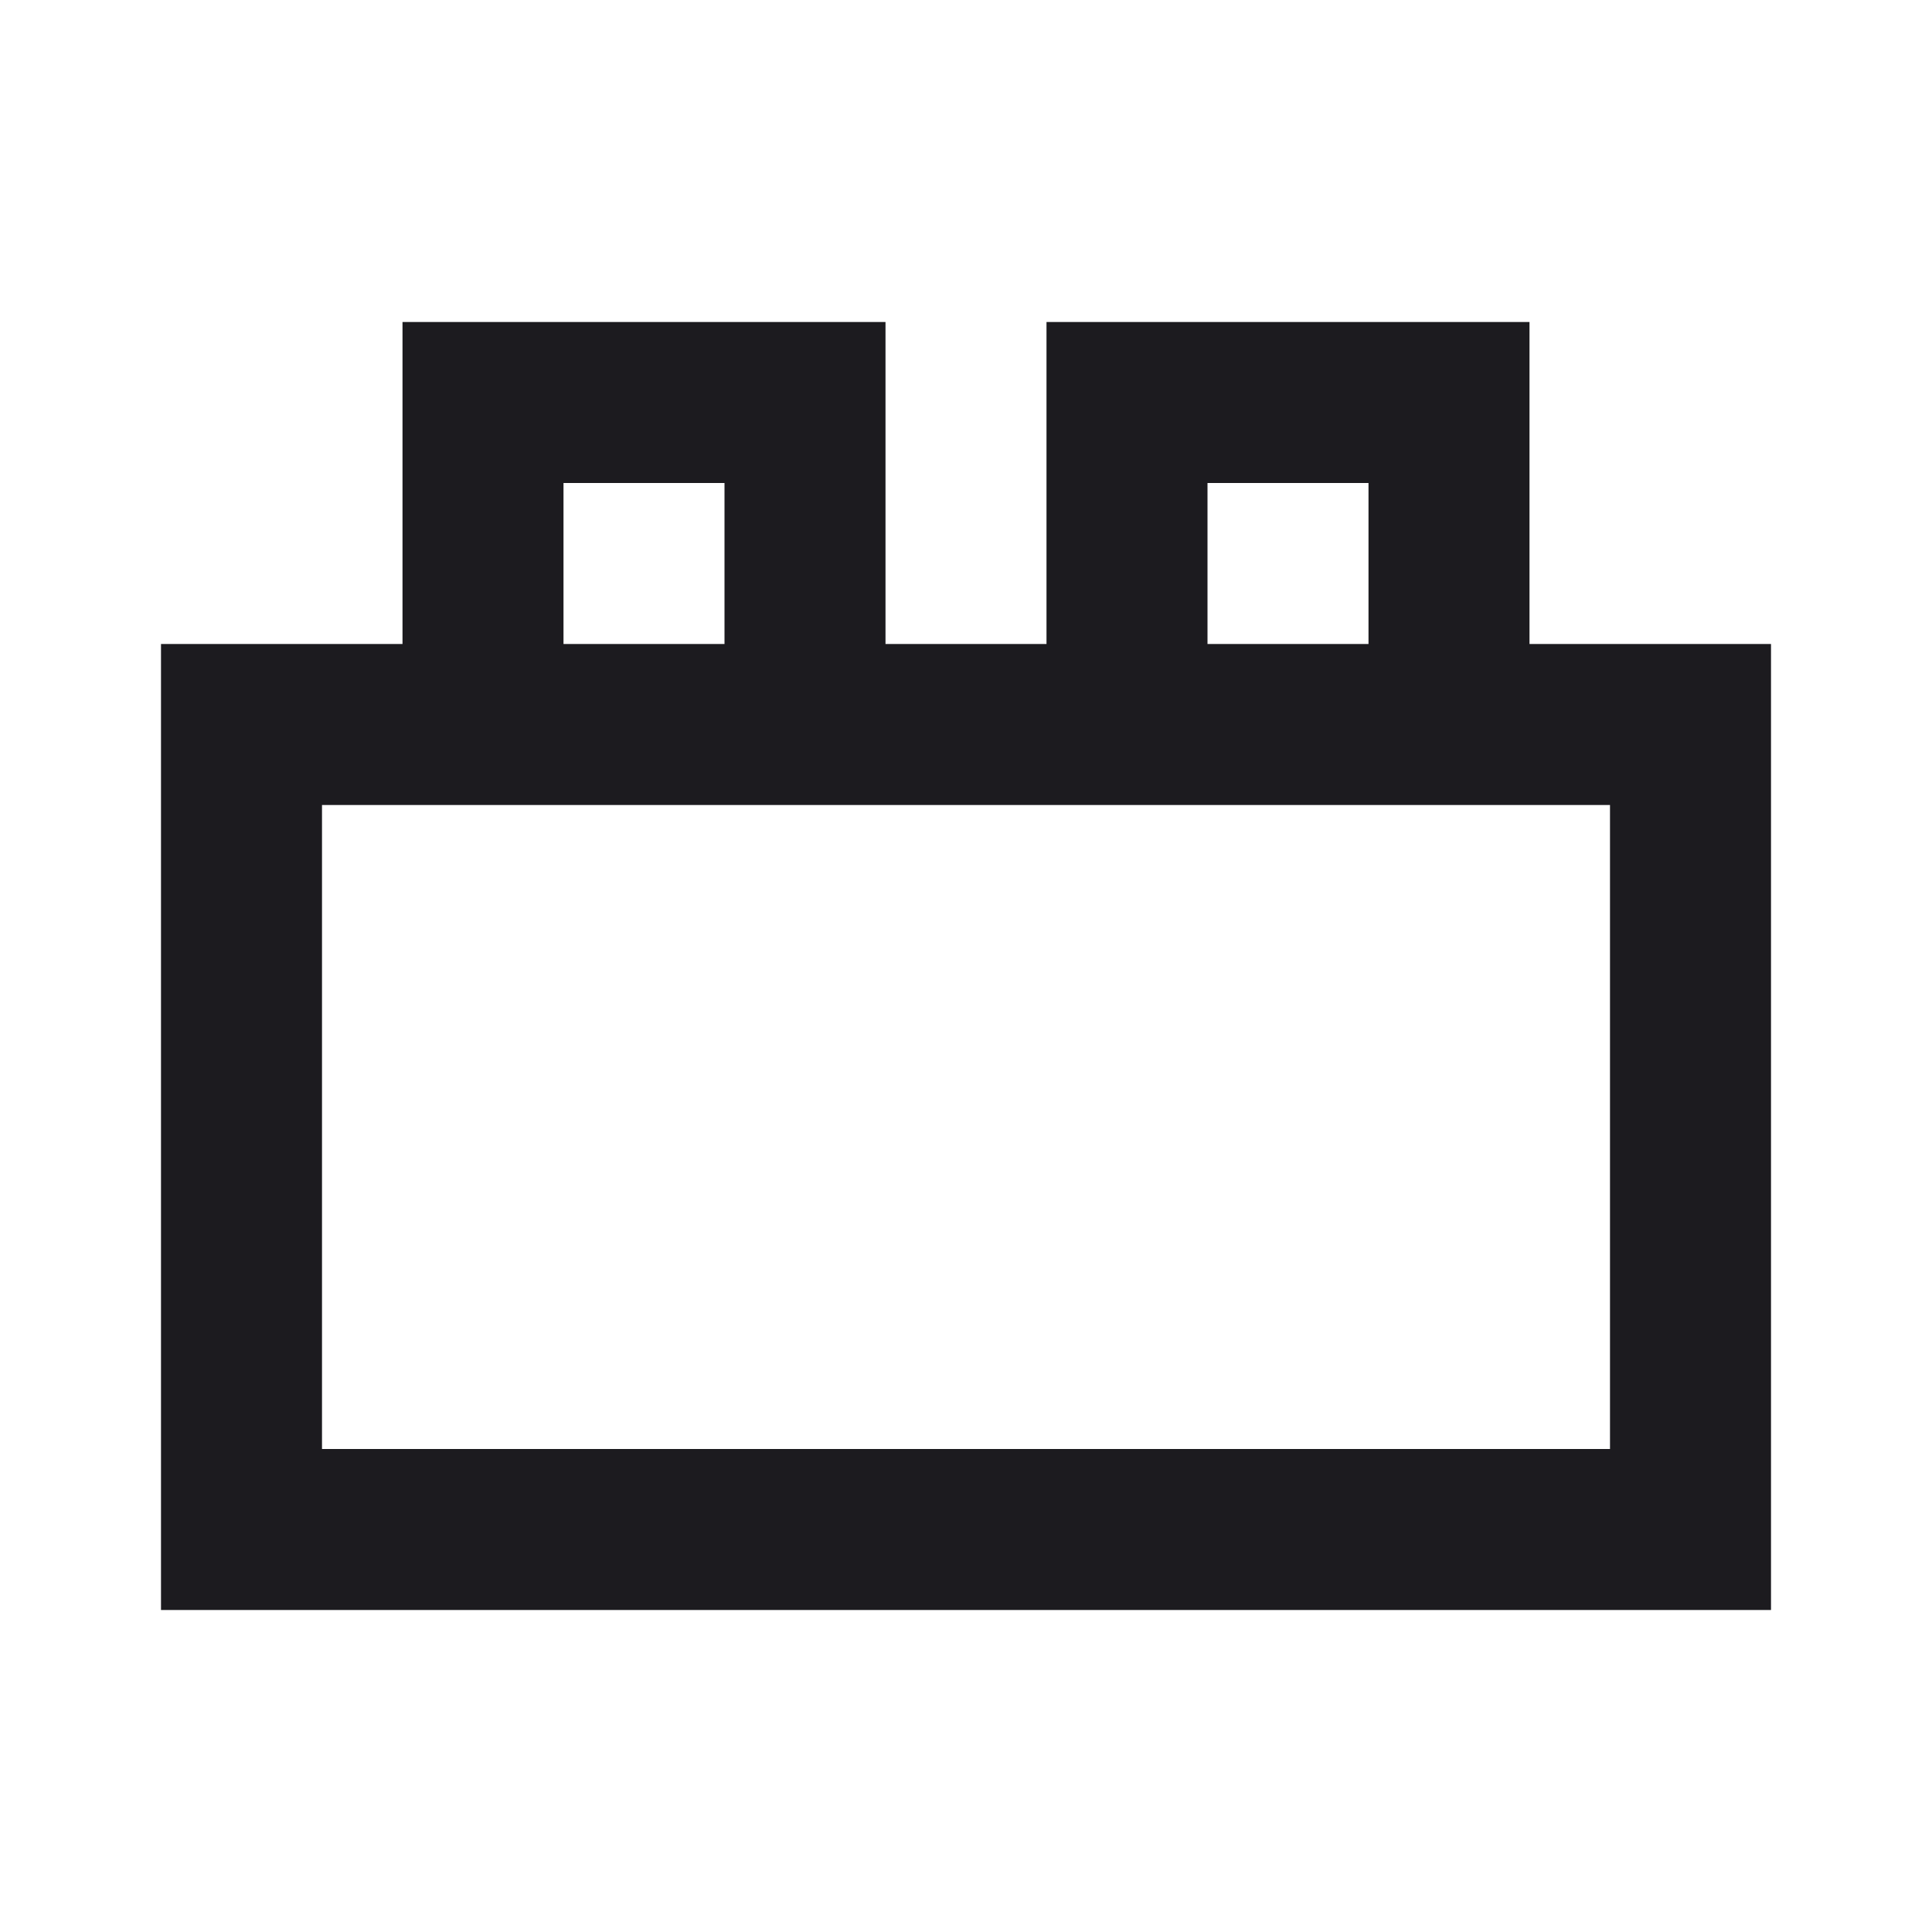 <svg xmlns="http://www.w3.org/2000/svg" width="24" height="24" viewBox="0 0 24 24" fill="none"><mask id="mask0_48_2296" style="mask-type:alpha" maskUnits="userSpaceOnUse" x="0" y="0" width="24" height="24"><rect width="24" height="24" fill="#D9D9D9"></rect></mask><g mask="url(#mask0_48_2296)"><path d="M2 20V8H5V4H11V8H13V4H19V8H22V20H2ZM4 18H20V10H4V18ZM7 8H9V6H7V8ZM15 8H17V6H15V8Z" fill="#1C1B1F"></path></g></svg>